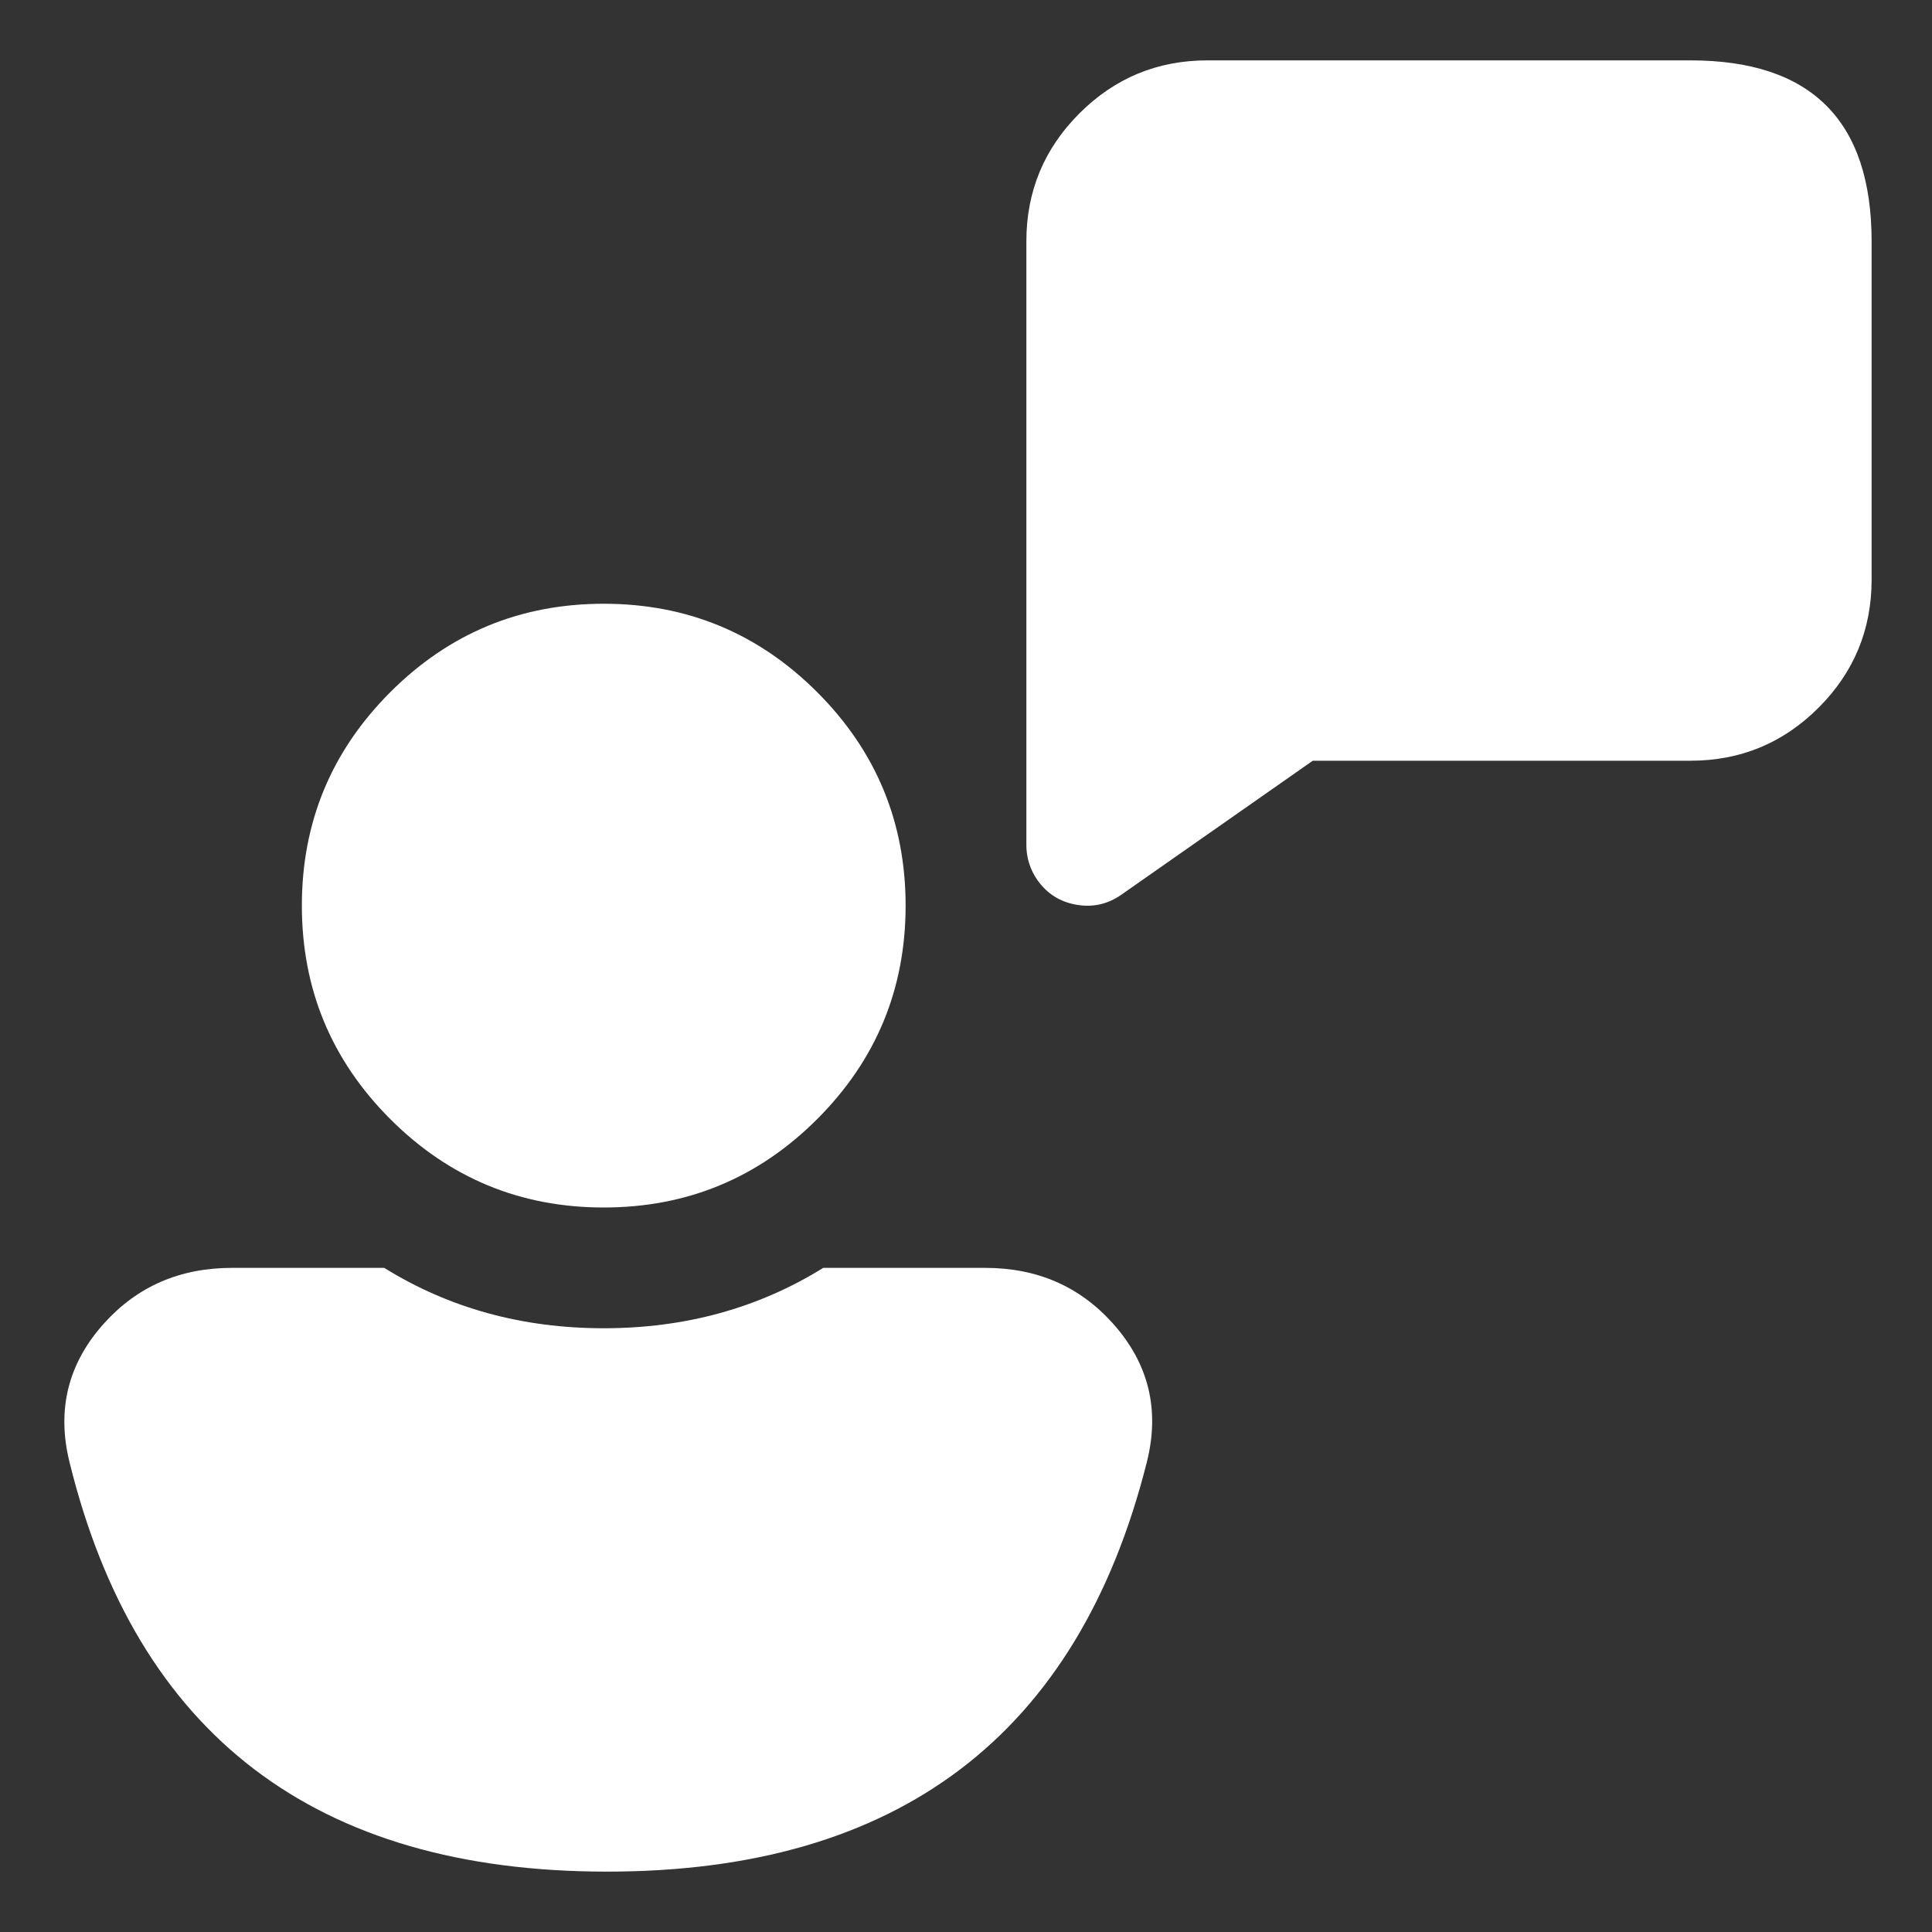 <?xml version="1.0" encoding="UTF-8"?> <svg xmlns="http://www.w3.org/2000/svg" width="144" height="144" viewBox="0 0 144 144" fill="none"><rect x="0" y="0" width="144" height="144" fill="#333333" stroke="none"/> <path fill-rule="evenodd" clip-rule="evenodd" d="M126.003 4.5H89.994C86.268 4.5 83.087 5.818 80.451 8.453C77.816 11.088 76.499 14.269 76.499 17.995V63C76.499 63.462 76.568 63.913 76.707 64.353C76.846 64.793 77.047 65.202 77.312 65.581C78.025 66.599 78.993 67.216 80.216 67.432C81.441 67.648 82.561 67.399 83.579 66.686L97.846 56.7H126.003C129.73 56.7 132.911 55.382 135.546 52.747C138.181 50.112 139.499 46.931 139.499 43.205V17.995C139.499 8.999 135 4.5 126.003 4.5ZM29.089 51.59C24.696 55.984 22.499 61.287 22.499 67.5C22.499 73.713 24.696 79.016 29.089 83.41C33.482 87.803 38.786 90 44.999 90C51.212 90 56.516 87.803 60.909 83.41C65.302 79.016 67.499 73.713 67.499 67.5C67.499 61.287 65.302 55.984 60.909 51.59C56.516 47.197 51.212 45 44.999 45C38.786 45 33.482 47.197 29.089 51.59ZM17.288 94.5C13.424 94.5 10.251 95.873 7.77 98.62C5.079 101.6 4.215 105.048 5.177 108.964C10.179 129.321 23.535 139.5 45.246 139.5C66.946 139.5 80.357 129.327 85.478 108.981C86.463 105.066 85.617 101.615 82.936 98.629C80.466 95.877 77.296 94.5 73.426 94.5H61.359C56.527 97.5 51.073 99 44.998 99C38.923 99 33.47 97.5 28.638 94.5H17.288Z" fill="white"></path> </svg> 